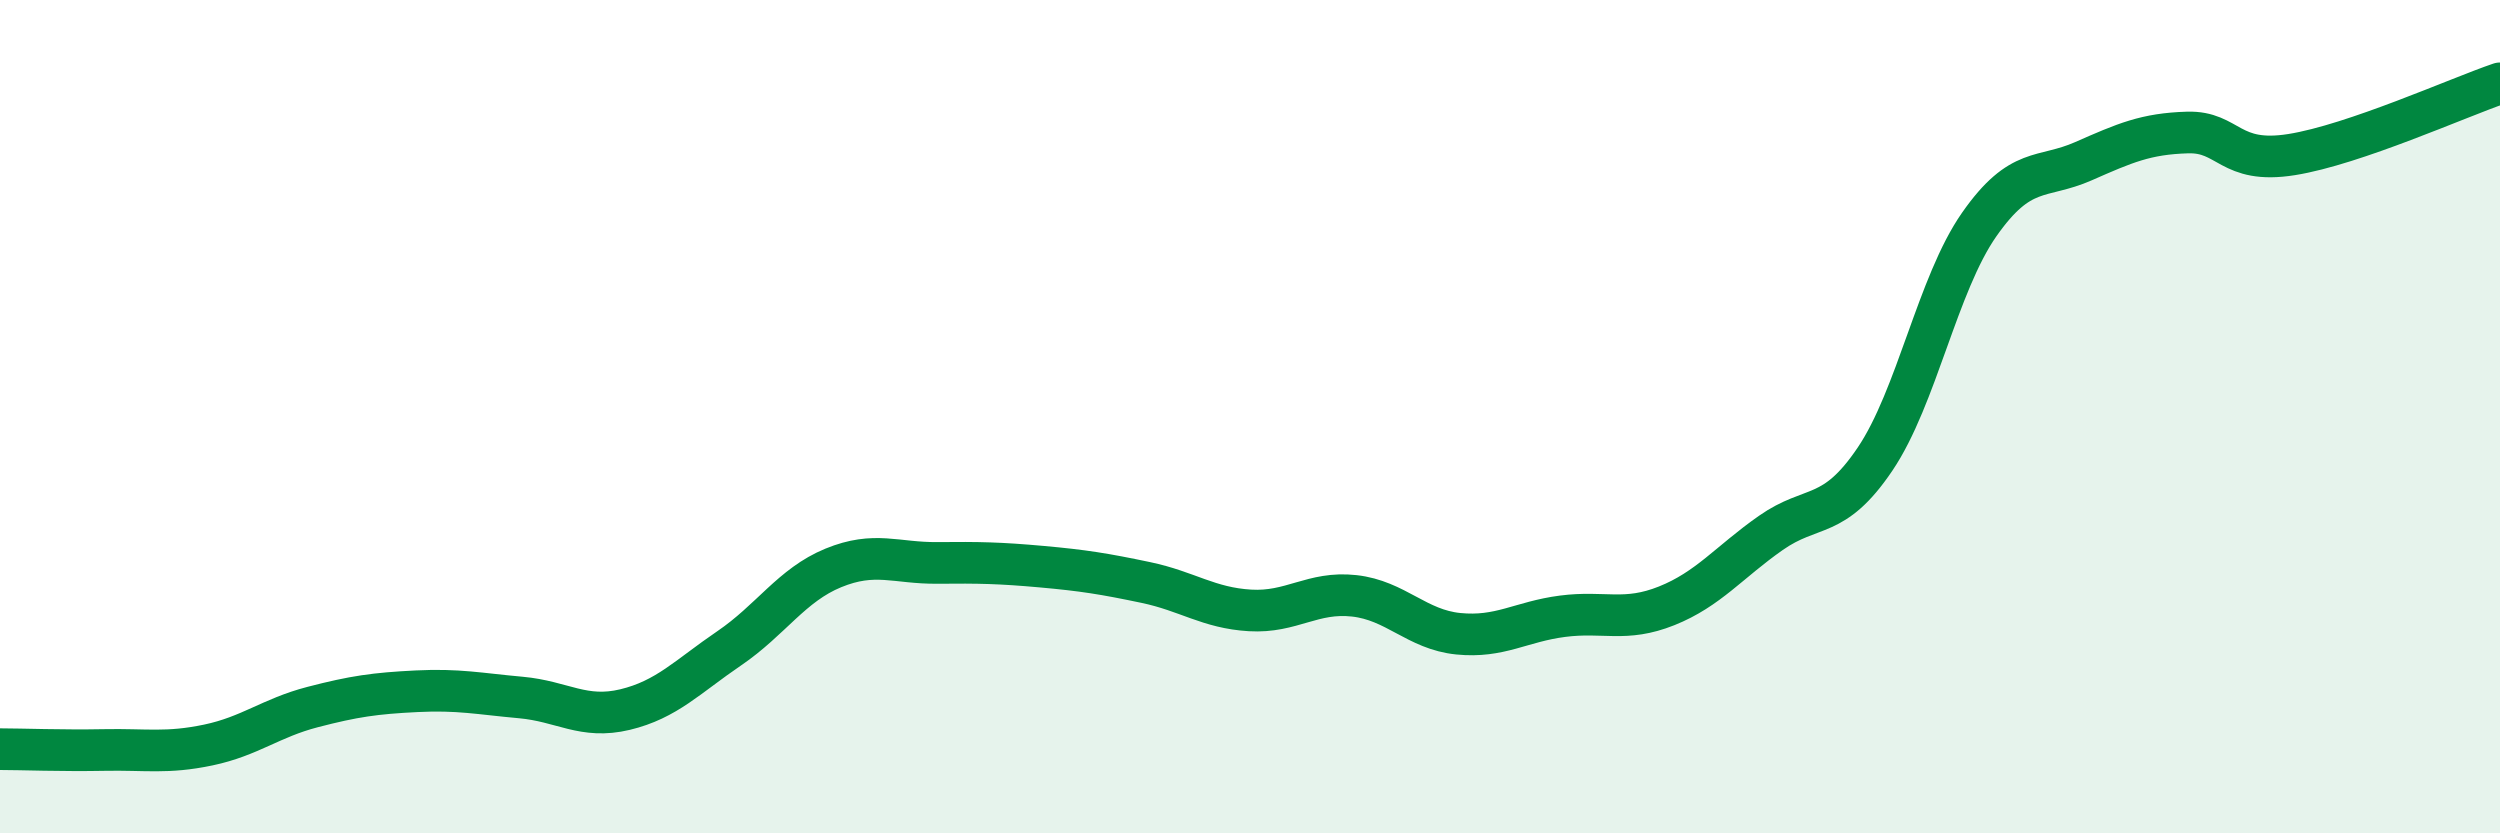 
    <svg width="60" height="20" viewBox="0 0 60 20" xmlns="http://www.w3.org/2000/svg">
      <path
        d="M 0,17.98 C 0.5,17.98 1.5,18.02 2.5,18 C 3.5,17.98 4,18.09 5,17.88 C 6,17.67 6.5,17.23 7.5,16.97 C 8.5,16.71 9,16.64 10,16.59 C 11,16.54 11.5,16.65 12.5,16.74 C 13.5,16.83 14,17.27 15,17.03 C 16,16.79 16.5,16.24 17.5,15.56 C 18.5,14.88 19,14.04 20,13.63 C 21,13.22 21.5,13.52 22.5,13.51 C 23.5,13.5 24,13.51 25,13.6 C 26,13.69 26.5,13.77 27.5,13.98 C 28.5,14.19 29,14.59 30,14.65 C 31,14.71 31.5,14.19 32.5,14.3 C 33.5,14.41 34,15.11 35,15.21 C 36,15.31 36.5,14.92 37.5,14.79 C 38.5,14.66 39,14.94 40,14.54 C 41,14.14 41.5,13.49 42.5,12.79 C 43.5,12.09 44,12.5 45,11.02 C 46,9.54 46.5,6.82 47.5,5.39 C 48.5,3.96 49,4.31 50,3.87 C 51,3.43 51.5,3.21 52.5,3.18 C 53.5,3.15 53.5,3.95 55,3.71 C 56.5,3.47 59,2.34 60,2L60 20L0 20Z"
        fill="#008740"
        opacity="0.1"
        stroke-linecap="round"
        stroke-linejoin="round"
      />
      <path
        d="M 0,17.98 C 0.5,17.98 1.5,18.02 2.5,18 C 3.5,17.98 4,18.09 5,17.88 C 6,17.67 6.5,17.23 7.5,16.97 C 8.5,16.71 9,16.64 10,16.59 C 11,16.54 11.5,16.65 12.5,16.74 C 13.5,16.83 14,17.27 15,17.03 C 16,16.79 16.5,16.24 17.5,15.56 C 18.5,14.88 19,14.04 20,13.63 C 21,13.22 21.5,13.52 22.5,13.51 C 23.5,13.5 24,13.51 25,13.6 C 26,13.69 26.5,13.77 27.5,13.98 C 28.5,14.19 29,14.59 30,14.65 C 31,14.71 31.5,14.19 32.5,14.3 C 33.5,14.41 34,15.11 35,15.21 C 36,15.31 36.5,14.92 37.5,14.79 C 38.5,14.66 39,14.94 40,14.54 C 41,14.14 41.5,13.49 42.5,12.79 C 43.5,12.09 44,12.5 45,11.02 C 46,9.54 46.5,6.82 47.5,5.39 C 48.5,3.96 49,4.31 50,3.87 C 51,3.43 51.5,3.21 52.5,3.18 C 53.5,3.15 53.5,3.95 55,3.71 C 56.5,3.47 59,2.34 60,2"
        stroke="#008740"
        stroke-width="1"
        fill="none"
        stroke-linecap="round"
        stroke-linejoin="round"
      />
    </svg>
  